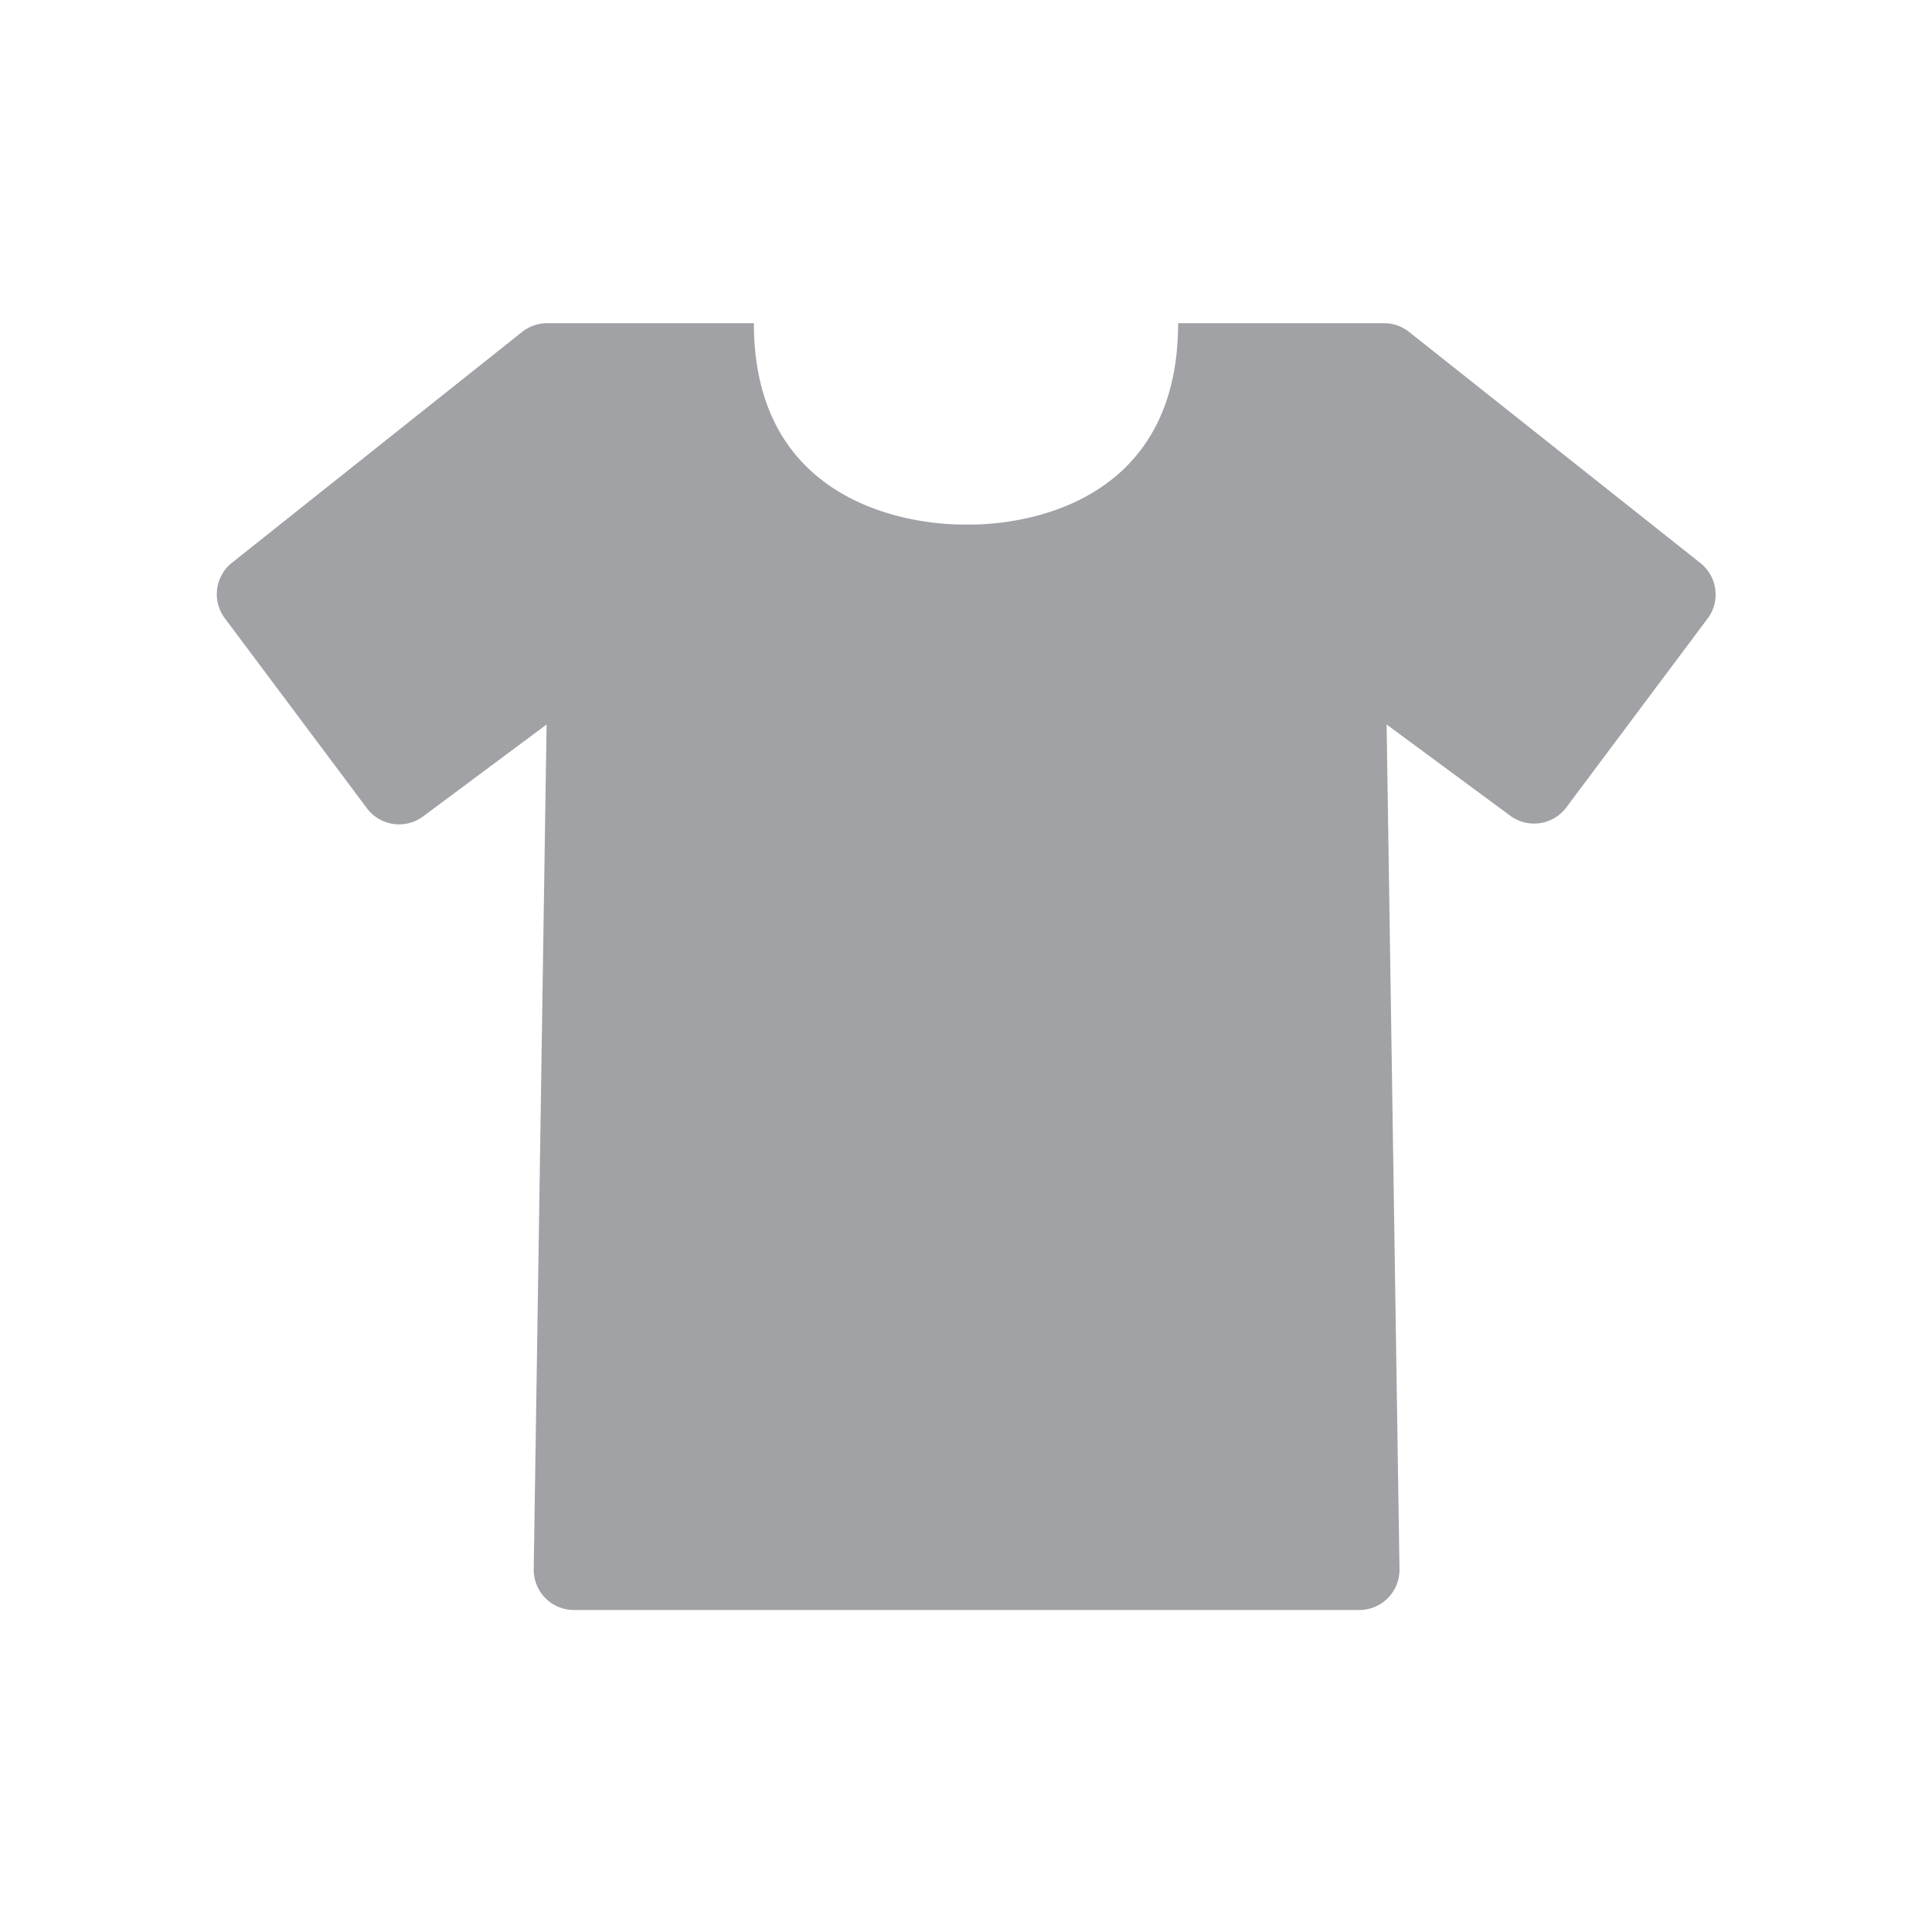 <svg xmlns="http://www.w3.org/2000/svg" viewBox="0 0 48 48"><defs/><path fill="#a0a2a5" d="M42.26 14L35 8.24a1 1 0 00-.6-.21h-5.13c0 5.27-5.27 5-5.27 5s-5.27.23-5.27-5h-5.15a1 1 0 00-.6.21L5.74 14a1 1 0 00-.17 1.34l3.56 4.76a1 1 0 001.36.2l3.09-2.3-.32 21a1 1 0 001 1h19.51a1 1 0 001-1l-.32-21 3.09 2.28a1 1 0 001.36-.2l3.56-4.76a1 1 0 00-.2-1.32z"/></svg>